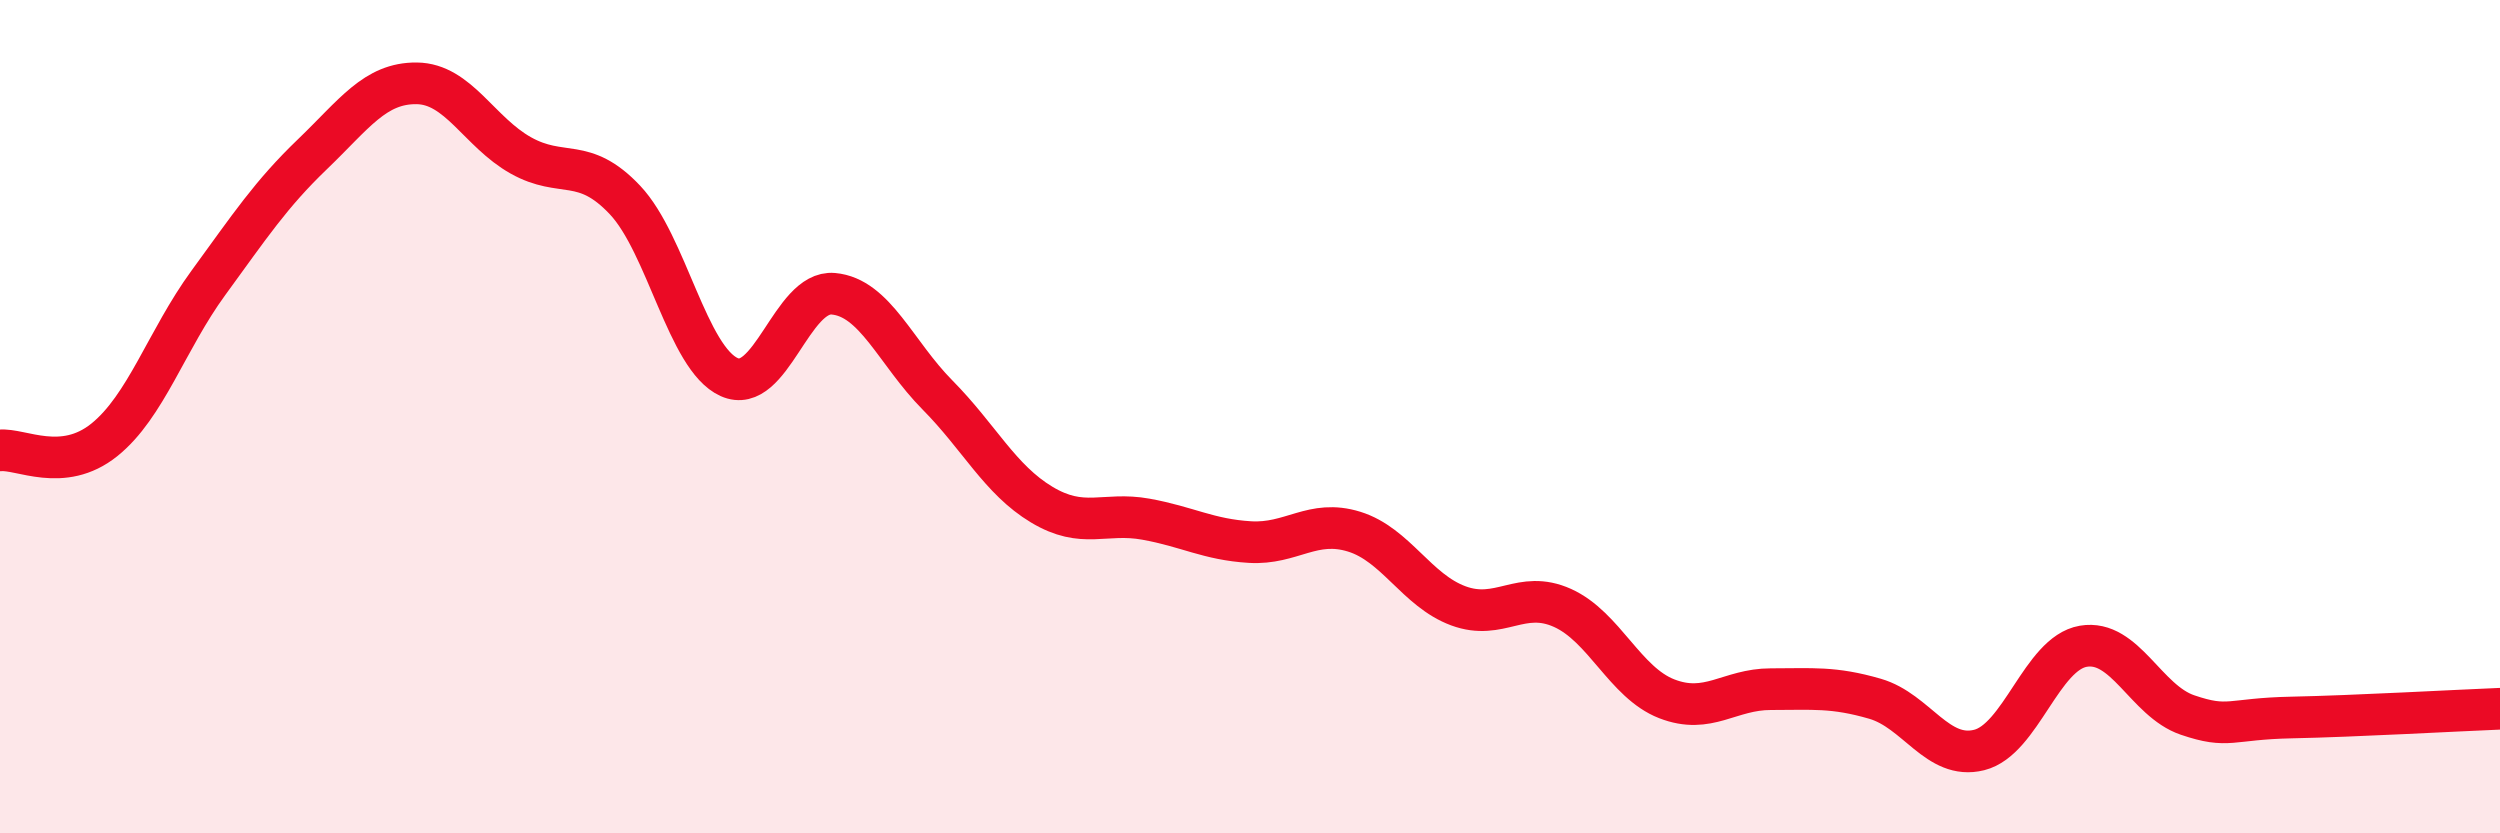 
    <svg width="60" height="20" viewBox="0 0 60 20" xmlns="http://www.w3.org/2000/svg">
      <path
        d="M 0,10.81 C 0.5,10.76 1.5,11.36 2.5,10.56 C 3.5,9.76 4,8.16 5,6.79 C 6,5.42 6.5,4.66 7.5,3.7 C 8.5,2.74 9,1.99 10,2 C 11,2.01 11.5,3.17 12.5,3.73 C 13.5,4.29 14,3.74 15,4.8 C 16,5.86 16.5,8.6 17.5,9.05 C 18.5,9.5 19,6.96 20,7.05 C 21,7.14 21.5,8.47 22.5,9.48 C 23.5,10.49 24,11.51 25,12.11 C 26,12.71 26.5,12.28 27.5,12.46 C 28.5,12.64 29,12.95 30,13.01 C 31,13.07 31.5,12.45 32.5,12.76 C 33.5,13.07 34,14.17 35,14.54 C 36,14.91 36.5,14.14 37.5,14.59 C 38.5,15.04 39,16.38 40,16.77 C 41,17.16 41.5,16.54 42.5,16.54 C 43.5,16.54 44,16.48 45,16.77 C 46,17.06 46.5,18.25 47.5,18 C 48.5,17.75 49,15.68 50,15.51 C 51,15.34 51.5,16.82 52.5,17.16 C 53.5,17.5 53.5,17.25 55,17.22 C 56.5,17.19 59,17.05 60,17.01L60 20L0 20Z"
        fill="#EB0A25"
        opacity="0.1"
        stroke-linecap="round"
        stroke-linejoin="round"
      />
      <path
        d="M 0,10.81 C 0.5,10.76 1.5,11.36 2.5,10.56 C 3.5,9.76 4,8.16 5,6.79 C 6,5.42 6.5,4.66 7.5,3.7 C 8.5,2.74 9,1.99 10,2 C 11,2.01 11.5,3.17 12.5,3.73 C 13.5,4.29 14,3.74 15,4.8 C 16,5.86 16.5,8.6 17.5,9.05 C 18.5,9.5 19,6.96 20,7.05 C 21,7.14 21.5,8.47 22.5,9.48 C 23.5,10.49 24,11.51 25,12.11 C 26,12.71 26.5,12.28 27.5,12.46 C 28.5,12.64 29,12.95 30,13.01 C 31,13.07 31.5,12.45 32.5,12.76 C 33.5,13.07 34,14.17 35,14.54 C 36,14.91 36.5,14.14 37.5,14.59 C 38.5,15.04 39,16.38 40,16.77 C 41,17.16 41.5,16.54 42.5,16.54 C 43.5,16.54 44,16.48 45,16.77 C 46,17.06 46.5,18.25 47.5,18 C 48.5,17.75 49,15.68 50,15.51 C 51,15.34 51.5,16.82 52.5,17.16 C 53.5,17.5 53.5,17.25 55,17.22 C 56.5,17.19 59,17.05 60,17.01"
        stroke="#EB0A25"
        stroke-width="1"
        fill="none"
        stroke-linecap="round"
        stroke-linejoin="round"
      />
    </svg>
  